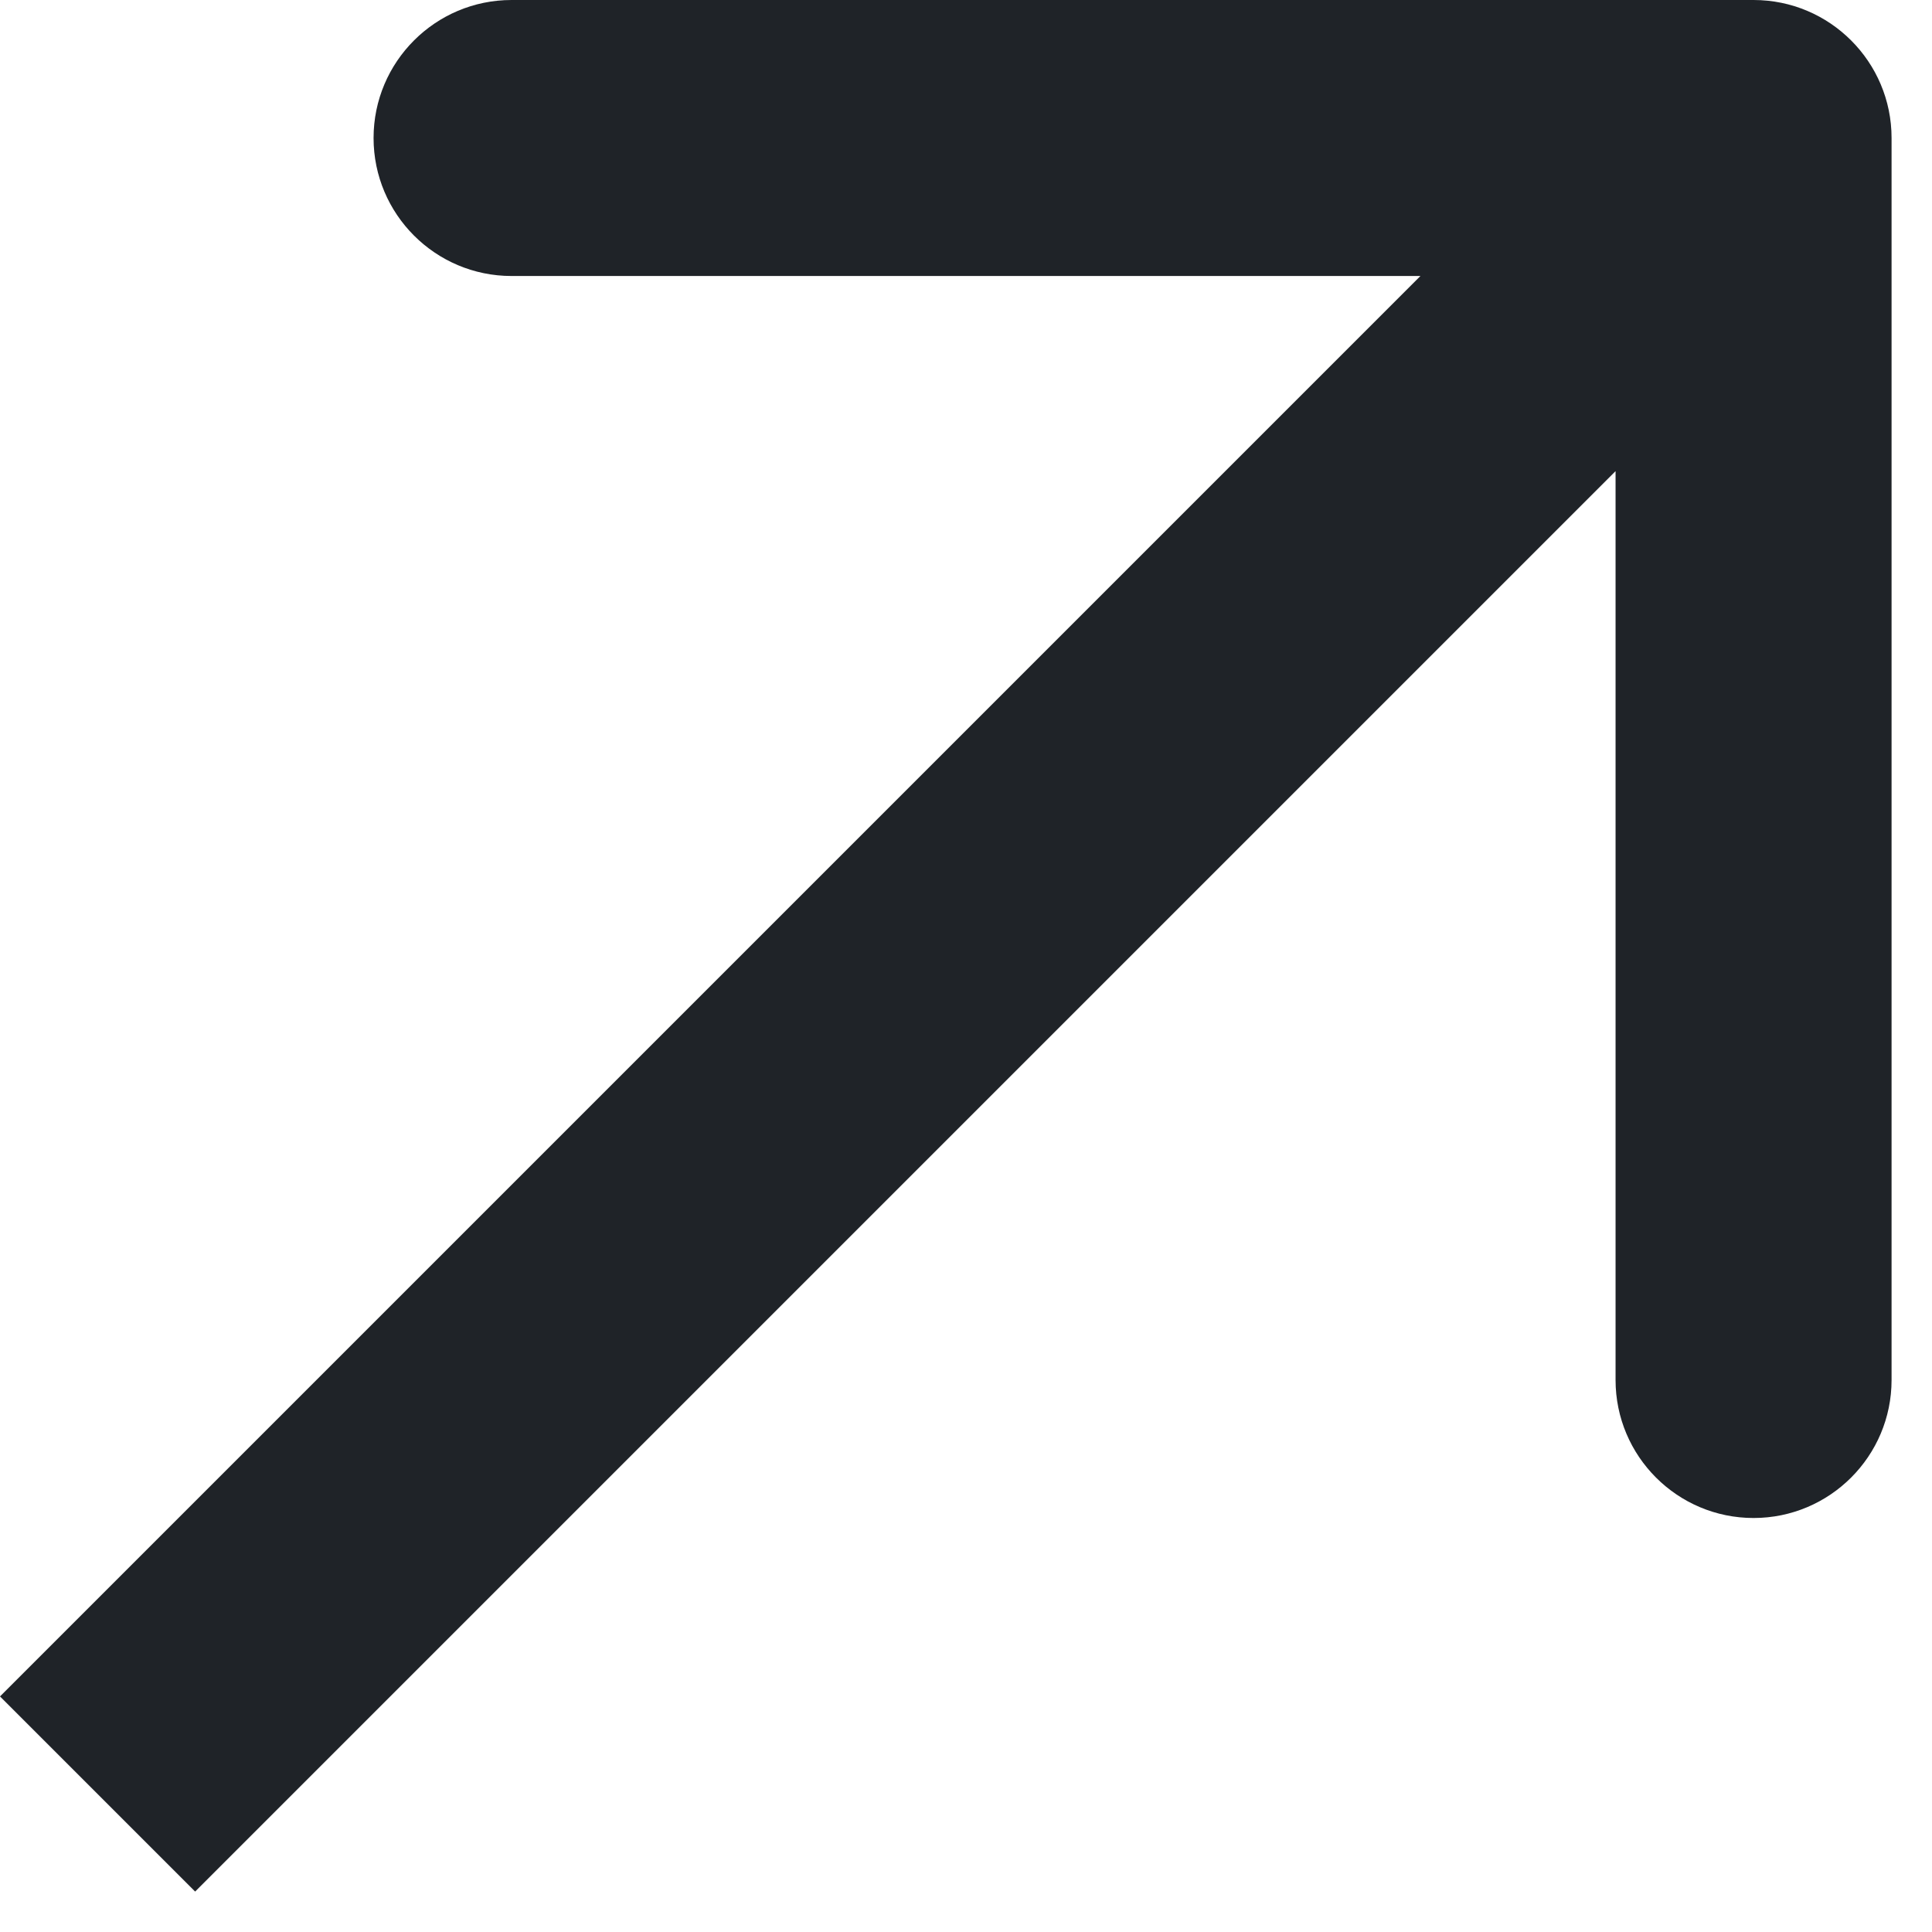 <svg width="14" height="14" viewBox="0 0 14 14" fill="none" xmlns="http://www.w3.org/2000/svg">
<path fill-rule="evenodd" clip-rule="evenodd" d="M3.707 2.52898e-07L12.707 0C13.259 2.529e-07 13.707 0.448 13.707 1V10C13.707 10.552 13.259 11 12.707 11C12.155 11 11.707 10.552 11.707 10V3.414L1.414 13.707L0 12.293L10.293 2H3.707C3.155 2 2.707 1.552 2.707 1C2.707 0.448 3.155 -8.43023e-08 3.707 2.52898e-07Z" fill="#1F2328"/>
</svg>
